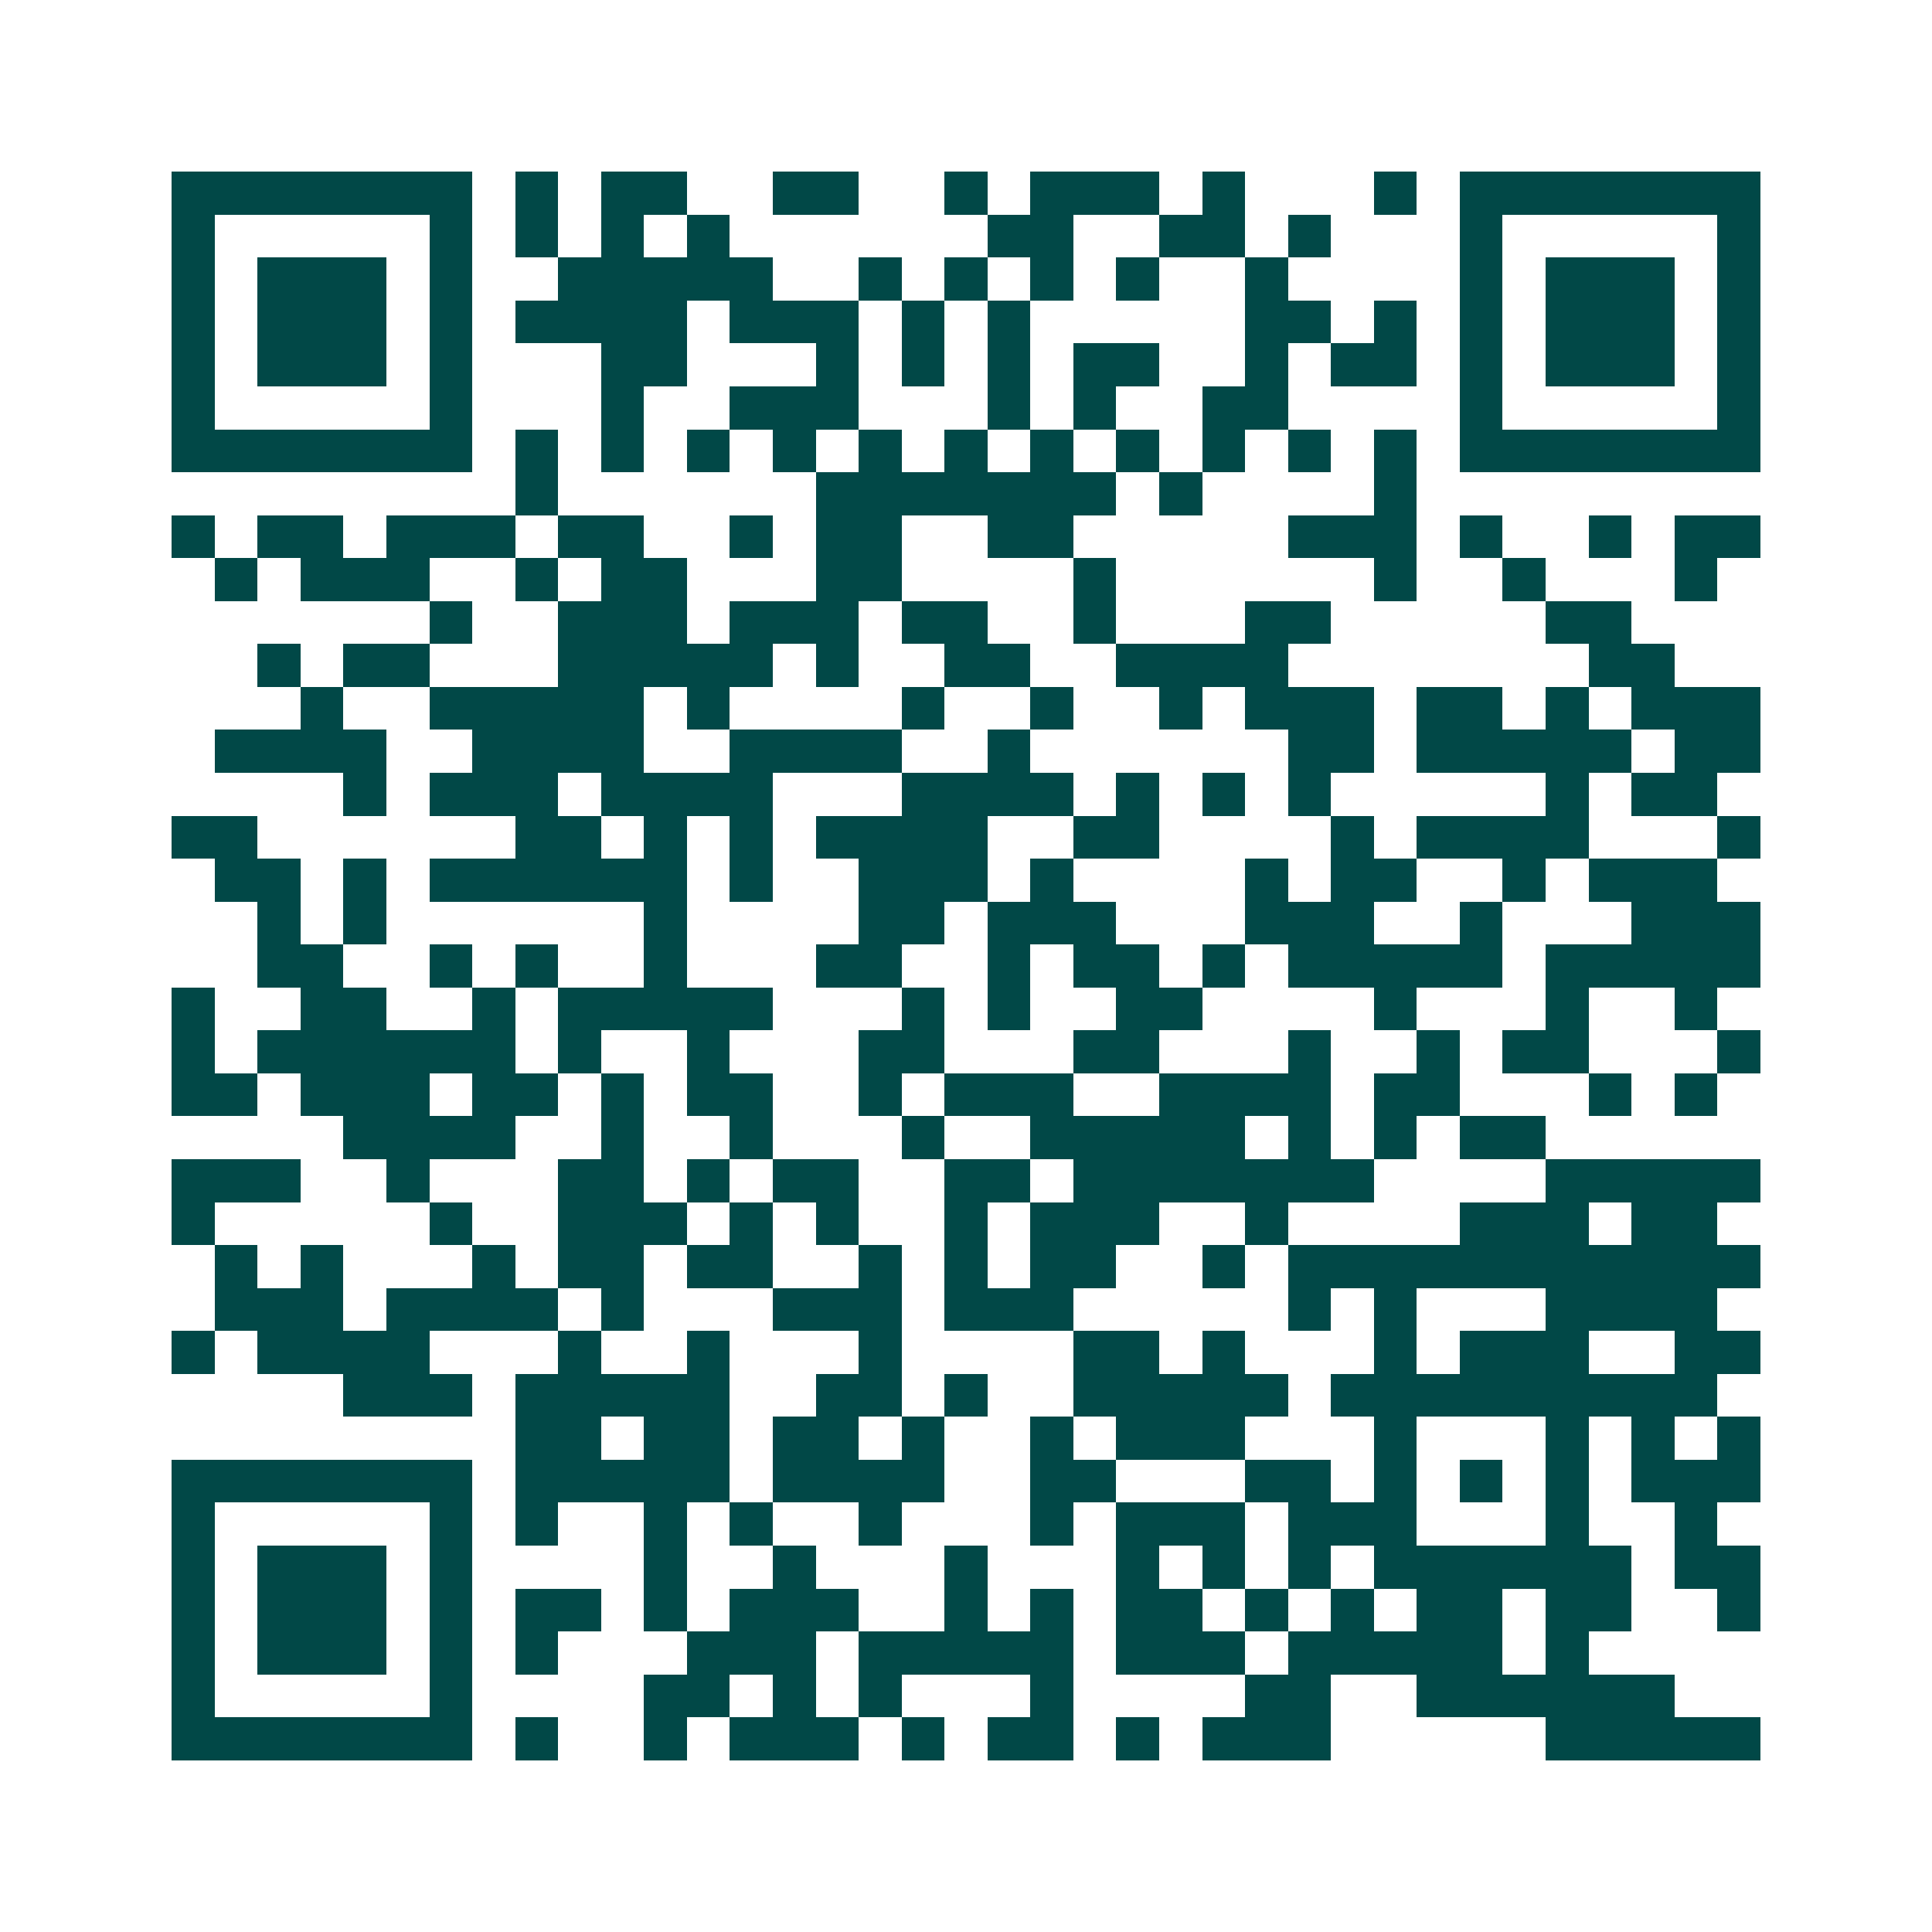 <svg xmlns="http://www.w3.org/2000/svg" width="200" height="200" viewBox="0 0 45 45" shape-rendering="crispEdges"><path fill="#ffffff" d="M0 0h45v45H0z"/><path stroke="#014847" d="M4 4.5h7m1 0h1m1 0h2m2 0h2m2 0h1m1 0h3m1 0h1m3 0h1m1 0h7M4 5.5h1m5 0h1m1 0h1m1 0h1m1 0h1m6 0h2m2 0h2m1 0h1m3 0h1m5 0h1M4 6.5h1m1 0h3m1 0h1m2 0h5m2 0h1m1 0h1m1 0h1m1 0h1m2 0h1m4 0h1m1 0h3m1 0h1M4 7.5h1m1 0h3m1 0h1m1 0h4m1 0h3m1 0h1m1 0h1m5 0h2m1 0h1m1 0h1m1 0h3m1 0h1M4 8.5h1m1 0h3m1 0h1m3 0h2m3 0h1m1 0h1m1 0h1m1 0h2m2 0h1m1 0h2m1 0h1m1 0h3m1 0h1M4 9.5h1m5 0h1m3 0h1m2 0h3m3 0h1m1 0h1m2 0h2m4 0h1m5 0h1M4 10.5h7m1 0h1m1 0h1m1 0h1m1 0h1m1 0h1m1 0h1m1 0h1m1 0h1m1 0h1m1 0h1m1 0h1m1 0h7M12 11.5h1m6 0h7m1 0h1m4 0h1M4 12.5h1m1 0h2m1 0h3m1 0h2m2 0h1m1 0h2m2 0h2m5 0h3m1 0h1m2 0h1m1 0h2M5 13.5h1m1 0h3m2 0h1m1 0h2m3 0h2m4 0h1m6 0h1m2 0h1m3 0h1M10 14.5h1m2 0h3m1 0h3m1 0h2m2 0h1m3 0h2m5 0h2M6 15.5h1m1 0h2m3 0h5m1 0h1m2 0h2m2 0h4m7 0h2M7 16.5h1m2 0h5m1 0h1m4 0h1m2 0h1m2 0h1m1 0h3m1 0h2m1 0h1m1 0h3M5 17.5h4m2 0h4m2 0h4m2 0h1m6 0h2m1 0h5m1 0h2M8 18.5h1m1 0h3m1 0h4m3 0h4m1 0h1m1 0h1m1 0h1m5 0h1m1 0h2M4 19.5h2m6 0h2m1 0h1m1 0h1m1 0h4m2 0h2m4 0h1m1 0h4m3 0h1M5 20.5h2m1 0h1m1 0h6m1 0h1m2 0h3m1 0h1m4 0h1m1 0h2m2 0h1m1 0h3M6 21.5h1m1 0h1m6 0h1m4 0h2m1 0h3m3 0h3m2 0h1m3 0h3M6 22.5h2m2 0h1m1 0h1m2 0h1m3 0h2m2 0h1m1 0h2m1 0h1m1 0h5m1 0h5M4 23.5h1m2 0h2m2 0h1m1 0h5m3 0h1m1 0h1m2 0h2m4 0h1m3 0h1m2 0h1M4 24.5h1m1 0h6m1 0h1m2 0h1m3 0h2m3 0h2m3 0h1m2 0h1m1 0h2m3 0h1M4 25.5h2m1 0h3m1 0h2m1 0h1m1 0h2m2 0h1m1 0h3m2 0h4m1 0h2m3 0h1m1 0h1M8 26.5h4m2 0h1m2 0h1m3 0h1m2 0h5m1 0h1m1 0h1m1 0h2M4 27.5h3m2 0h1m3 0h2m1 0h1m1 0h2m2 0h2m1 0h7m4 0h5M4 28.5h1m5 0h1m2 0h3m1 0h1m1 0h1m2 0h1m1 0h3m2 0h1m4 0h3m1 0h2M5 29.5h1m1 0h1m3 0h1m1 0h2m1 0h2m2 0h1m1 0h1m1 0h2m2 0h1m1 0h11M5 30.5h3m1 0h4m1 0h1m3 0h3m1 0h3m5 0h1m1 0h1m3 0h4M4 31.5h1m1 0h4m3 0h1m2 0h1m3 0h1m4 0h2m1 0h1m3 0h1m1 0h3m2 0h2M8 32.5h3m1 0h5m2 0h2m1 0h1m2 0h5m1 0h9M12 33.5h2m1 0h2m1 0h2m1 0h1m2 0h1m1 0h3m3 0h1m3 0h1m1 0h1m1 0h1M4 34.5h7m1 0h5m1 0h4m2 0h2m3 0h2m1 0h1m1 0h1m1 0h1m1 0h3M4 35.5h1m5 0h1m1 0h1m2 0h1m1 0h1m2 0h1m3 0h1m1 0h3m1 0h3m3 0h1m2 0h1M4 36.5h1m1 0h3m1 0h1m4 0h1m2 0h1m3 0h1m3 0h1m1 0h1m1 0h1m1 0h6m1 0h2M4 37.5h1m1 0h3m1 0h1m1 0h2m1 0h1m1 0h3m2 0h1m1 0h1m1 0h2m1 0h1m1 0h1m1 0h2m1 0h2m2 0h1M4 38.5h1m1 0h3m1 0h1m1 0h1m3 0h3m1 0h5m1 0h3m1 0h5m1 0h1M4 39.5h1m5 0h1m4 0h2m1 0h1m1 0h1m3 0h1m4 0h2m2 0h6M4 40.5h7m1 0h1m2 0h1m1 0h3m1 0h1m1 0h2m1 0h1m1 0h3m5 0h5"/></svg>
